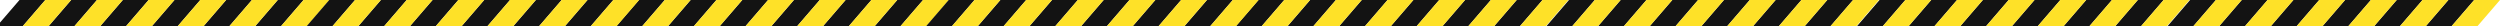 <?xml version="1.0" encoding="UTF-8"?> <svg xmlns="http://www.w3.org/2000/svg" width="3051" height="32" viewBox="0 0 3051 32" fill="none"><rect x="0" y="0" width="3051" height="32" fill="#808080" stroke="none"/><g clip-path="url(#clip0_8_281)"><rect width="3051" height="32" fill="white"></rect><path d="M23.768 0H55.287L-127.481 212H-159L23.768 0Z" fill="#131313"></path><path d="M86.806 0H118.326L-64.442 212H-95.961L86.806 0Z" fill="#131313"></path><path d="M149.845 0H181.364L-1.403 212H-32.922L149.845 0Z" fill="#131313"></path><path d="M212.884 0H244.403L61.636 212H30.116L212.884 0Z" fill="#131313"></path><path d="M275.923 0H307.442L124.674 212H93.155L275.923 0Z" fill="#131313"></path><path d="M338.961 0H370.481L187.713 212H156.193L338.961 0Z" fill="#131313"></path><path d="M55.287 0H86.806L-95.961 212H-127.481L55.287 0Z" fill="#FEE128"></path><path d="M118.326 0H149.845L-32.922 212H-64.442L118.326 0Z" fill="#FEE128"></path><path d="M181.364 0H212.884L30.116 212H-1.403L181.364 0Z" fill="#FEE128"></path><path d="M244.403 0H275.923L93.155 212H61.636L244.403 0Z" fill="#FEE128"></path><path d="M307.442 0H338.961L156.193 212H124.674L307.442 0Z" fill="#FEE128"></path><path d="M370.481 0H402L219.232 212H187.713L370.481 0Z" fill="#FEE128"></path><path d="M1535.77 0H1567.29L1384.52 212H1353L1535.77 0Z" fill="#131313"></path><path d="M1598.81 0H1630.33L1447.56 212H1416.04L1598.81 0Z" fill="#131313"></path><path d="M1661.85 0H1693.36L1510.6 212H1479.08L1661.85 0Z" fill="#131313"></path><path d="M1724.88 0H1756.4L1573.64 212H1542.12L1724.88 0Z" fill="#131313"></path><path d="M1787.92 0H1819.44L1636.67 212H1605.15L1787.92 0Z" fill="#131313"></path><path d="M1850.96 0H1882.48L1699.71 212H1668.19L1850.96 0Z" fill="#131313"></path><path d="M1567.29 0H1598.81L1416.04 212H1384.52L1567.29 0Z" fill="#FEE128"></path><path d="M1630.33 0H1661.85L1479.08 212H1447.56L1630.33 0Z" fill="#FEE128"></path><path d="M1693.36 0H1724.88L1542.12 212H1510.6L1693.36 0Z" fill="#FEE128"></path><path d="M1756.4 0H1787.92L1605.15 212H1573.64L1756.4 0Z" fill="#FEE128"></path><path d="M1819.44 0H1850.96L1668.19 212H1636.67L1819.44 0Z" fill="#FEE128"></path><path d="M1882.48 0H1914L1731.23 212H1699.71L1882.48 0Z" fill="#FEE128"></path><path d="M779.768 0H811.287L628.519 212H597L779.768 0Z" fill="#131313"></path><path d="M842.806 0H874.326L691.558 212H660.039L842.806 0Z" fill="#131313"></path><path d="M905.845 0H937.364L754.597 212H723.077L905.845 0Z" fill="#131313"></path><path d="M968.884 0H1000.4L817.636 212H786.116L968.884 0Z" fill="#131313"></path><path d="M1031.92 0H1063.44L880.674 212H849.155L1031.92 0Z" fill="#131313"></path><path d="M1094.96 0H1126.48L943.713 212H912.193L1094.96 0Z" fill="#131313"></path><path d="M811.287 0H842.806L660.039 212H628.519L811.287 0Z" fill="#FEE128"></path><path d="M874.326 0H905.845L723.077 212H691.558L874.326 0Z" fill="#FEE128"></path><path d="M937.364 0H968.884L786.116 212H754.597L937.364 0Z" fill="#FEE128"></path><path d="M1000.4 0H1031.92L849.155 212H817.636L1000.4 0Z" fill="#FEE128"></path><path d="M1063.44 0H1094.96L912.193 212H880.674L1063.44 0Z" fill="#FEE128"></path><path d="M1126.48 0H1158L975.232 212H943.713L1126.48 0Z" fill="#FEE128"></path><path d="M2293.77 0H2325.29L2142.52 212H2111L2293.77 0Z" fill="#131313"></path><path d="M2356.81 0H2388.33L2205.56 212H2174.04L2356.81 0Z" fill="#131313"></path><path d="M2419.85 0H2451.36L2268.6 212H2237.08L2419.85 0Z" fill="#131313"></path><path d="M2482.88 0H2514.4L2331.64 212H2300.12L2482.88 0Z" fill="#131313"></path><path d="M2545.92 0H2577.44L2394.67 212H2363.15L2545.92 0Z" fill="#131313"></path><path d="M2608.96 0H2640.48L2457.71 212H2426.19L2608.96 0Z" fill="#131313"></path><path d="M2325.29 0H2356.81L2174.04 212H2142.52L2325.29 0Z" fill="#FEE128"></path><path d="M2388.33 0H2419.85L2237.08 212H2205.56L2388.33 0Z" fill="#FEE128"></path><path d="M2451.36 0H2482.88L2300.12 212H2268.6L2451.36 0Z" fill="#FEE128"></path><path d="M2514.4 0H2545.92L2363.15 212H2331.64L2514.4 0Z" fill="#FEE128"></path><path d="M2577.44 0H2608.96L2426.19 212H2394.67L2577.44 0Z" fill="#FEE128"></path><path d="M2640.48 0H2672L2489.23 212H2457.71L2640.48 0Z" fill="#FEE128"></path><path d="M401.768 0H433.287L250.519 212H219L401.768 0Z" fill="#131313"></path><path d="M464.806 0H496.326L313.558 212H282.039L464.806 0Z" fill="#131313"></path><path d="M527.845 0H559.364L376.597 212H345.077L527.845 0Z" fill="#131313"></path><path d="M590.884 0H622.403L439.636 212H408.116L590.884 0Z" fill="#131313"></path><path d="M653.923 0H685.442L502.674 212H471.155L653.923 0Z" fill="#131313"></path><path d="M716.961 0H748.481L565.713 212H534.193L716.961 0Z" fill="#131313"></path><path d="M433.287 0H464.806L282.039 212H250.519L433.287 0Z" fill="#FEE128"></path><path d="M496.326 0H527.845L345.077 212H313.558L496.326 0Z" fill="#FEE128"></path><path d="M559.364 0H590.884L408.116 212H376.597L559.364 0Z" fill="#FEE128"></path><path d="M622.403 0H653.923L471.155 212H439.636L622.403 0Z" fill="#FEE128"></path><path d="M685.442 0H716.961L534.193 212H502.674L685.442 0Z" fill="#FEE128"></path><path d="M748.481 0H780L597.232 212H565.713L748.481 0Z" fill="#FEE128"></path><path d="M1914.77 0H1946.29L1763.52 212H1732L1914.77 0Z" fill="#131313"></path><path d="M1977.81 0H2009.33L1826.56 212H1795.04L1977.81 0Z" fill="#131313"></path><path d="M2040.85 0H2072.36L1889.6 212H1858.08L2040.85 0Z" fill="#131313"></path><path d="M2103.88 0H2135.4L1952.64 212H1921.12L2103.88 0Z" fill="#131313"></path><path d="M2166.92 0H2198.44L2015.67 212H1984.15L2166.92 0Z" fill="#131313"></path><path d="M2229.96 0H2261.48L2078.71 212H2047.19L2229.96 0Z" fill="#131313"></path><path d="M1946.29 0H1977.81L1795.04 212H1763.52L1946.29 0Z" fill="#FEE128"></path><path d="M2009.33 0H2040.85L1858.08 212H1826.56L2009.33 0Z" fill="#FEE128"></path><path d="M2072.36 0H2103.88L1921.12 212H1889.6L2072.36 0Z" fill="#FEE128"></path><path d="M2135.4 0H2166.92L1984.15 212H1952.64L2135.4 0Z" fill="#FEE128"></path><path d="M2198.44 0H2229.96L2047.19 212H2015.67L2198.44 0Z" fill="#FEE128"></path><path d="M2261.48 0H2293L2110.23 212H2078.71L2261.48 0Z" fill="#FEE128"></path><path d="M1157.77 0H1189.29L1006.52 212H975L1157.77 0Z" fill="#131313"></path><path d="M1220.81 0H1252.33L1069.56 212H1038.04L1220.81 0Z" fill="#131313"></path><path d="M1283.85 0H1315.36L1132.6 212H1101.08L1283.85 0Z" fill="#131313"></path><path d="M1346.88 0H1378.4L1195.64 212H1164.12L1346.88 0Z" fill="#131313"></path><path d="M1409.92 0H1441.44L1258.67 212H1227.15L1409.92 0Z" fill="#131313"></path><path d="M1472.96 0H1504.48L1321.71 212H1290.19L1472.96 0Z" fill="#131313"></path><path d="M1189.29 0H1220.81L1038.04 212H1006.52L1189.29 0Z" fill="#FEE128"></path><path d="M1252.33 0H1283.85L1101.08 212H1069.56L1252.33 0Z" fill="#FEE128"></path><path d="M1315.36 0H1346.88L1164.12 212H1132.6L1315.36 0Z" fill="#FEE128"></path><path d="M1378.4 0H1409.92L1227.15 212H1195.64L1378.4 0Z" fill="#FEE128"></path><path d="M1441.44 0H1472.96L1290.19 212H1258.67L1441.44 0Z" fill="#FEE128"></path><path d="M1504.48 0H1536L1353.23 212H1321.71L1504.48 0Z" fill="#FEE128"></path><path d="M2672.77 0H2704.29L2521.52 212H2490L2672.77 0Z" fill="#131313"></path><path d="M2735.81 0H2767.33L2584.56 212H2553.04L2735.81 0Z" fill="#131313"></path><path d="M2798.85 0H2830.36L2647.6 212H2616.08L2798.85 0Z" fill="#131313"></path><path d="M2861.88 0H2893.4L2710.64 212H2679.12L2861.88 0Z" fill="#131313"></path><path d="M2924.92 0H2956.44L2773.67 212H2742.15L2924.92 0Z" fill="#131313"></path><path d="M2987.96 0H3019.48L2836.71 212H2805.19L2987.96 0Z" fill="#131313"></path><path d="M2704.29 0H2735.81L2553.04 212H2521.52L2704.29 0Z" fill="#FEE128"></path><path d="M2767.33 0H2798.85L2616.08 212H2584.56L2767.33 0Z" fill="#FEE128"></path><path d="M2830.36 0H2861.88L2679.12 212H2647.6L2830.36 0Z" fill="#FEE128"></path><path d="M2893.4 0H2924.92L2742.15 212H2710.64L2893.4 0Z" fill="#FEE128"></path><path d="M2956.44 0H2987.96L2805.19 212H2773.67L2956.44 0Z" fill="#FEE128"></path><path d="M3019.48 0H3051L2868.23 212H2836.71L3019.48 0Z" fill="#FEE128"></path></g><defs><clipPath id="clip0_8_281"><rect width="3051" height="32" fill="white"></rect></clipPath></defs></svg> 